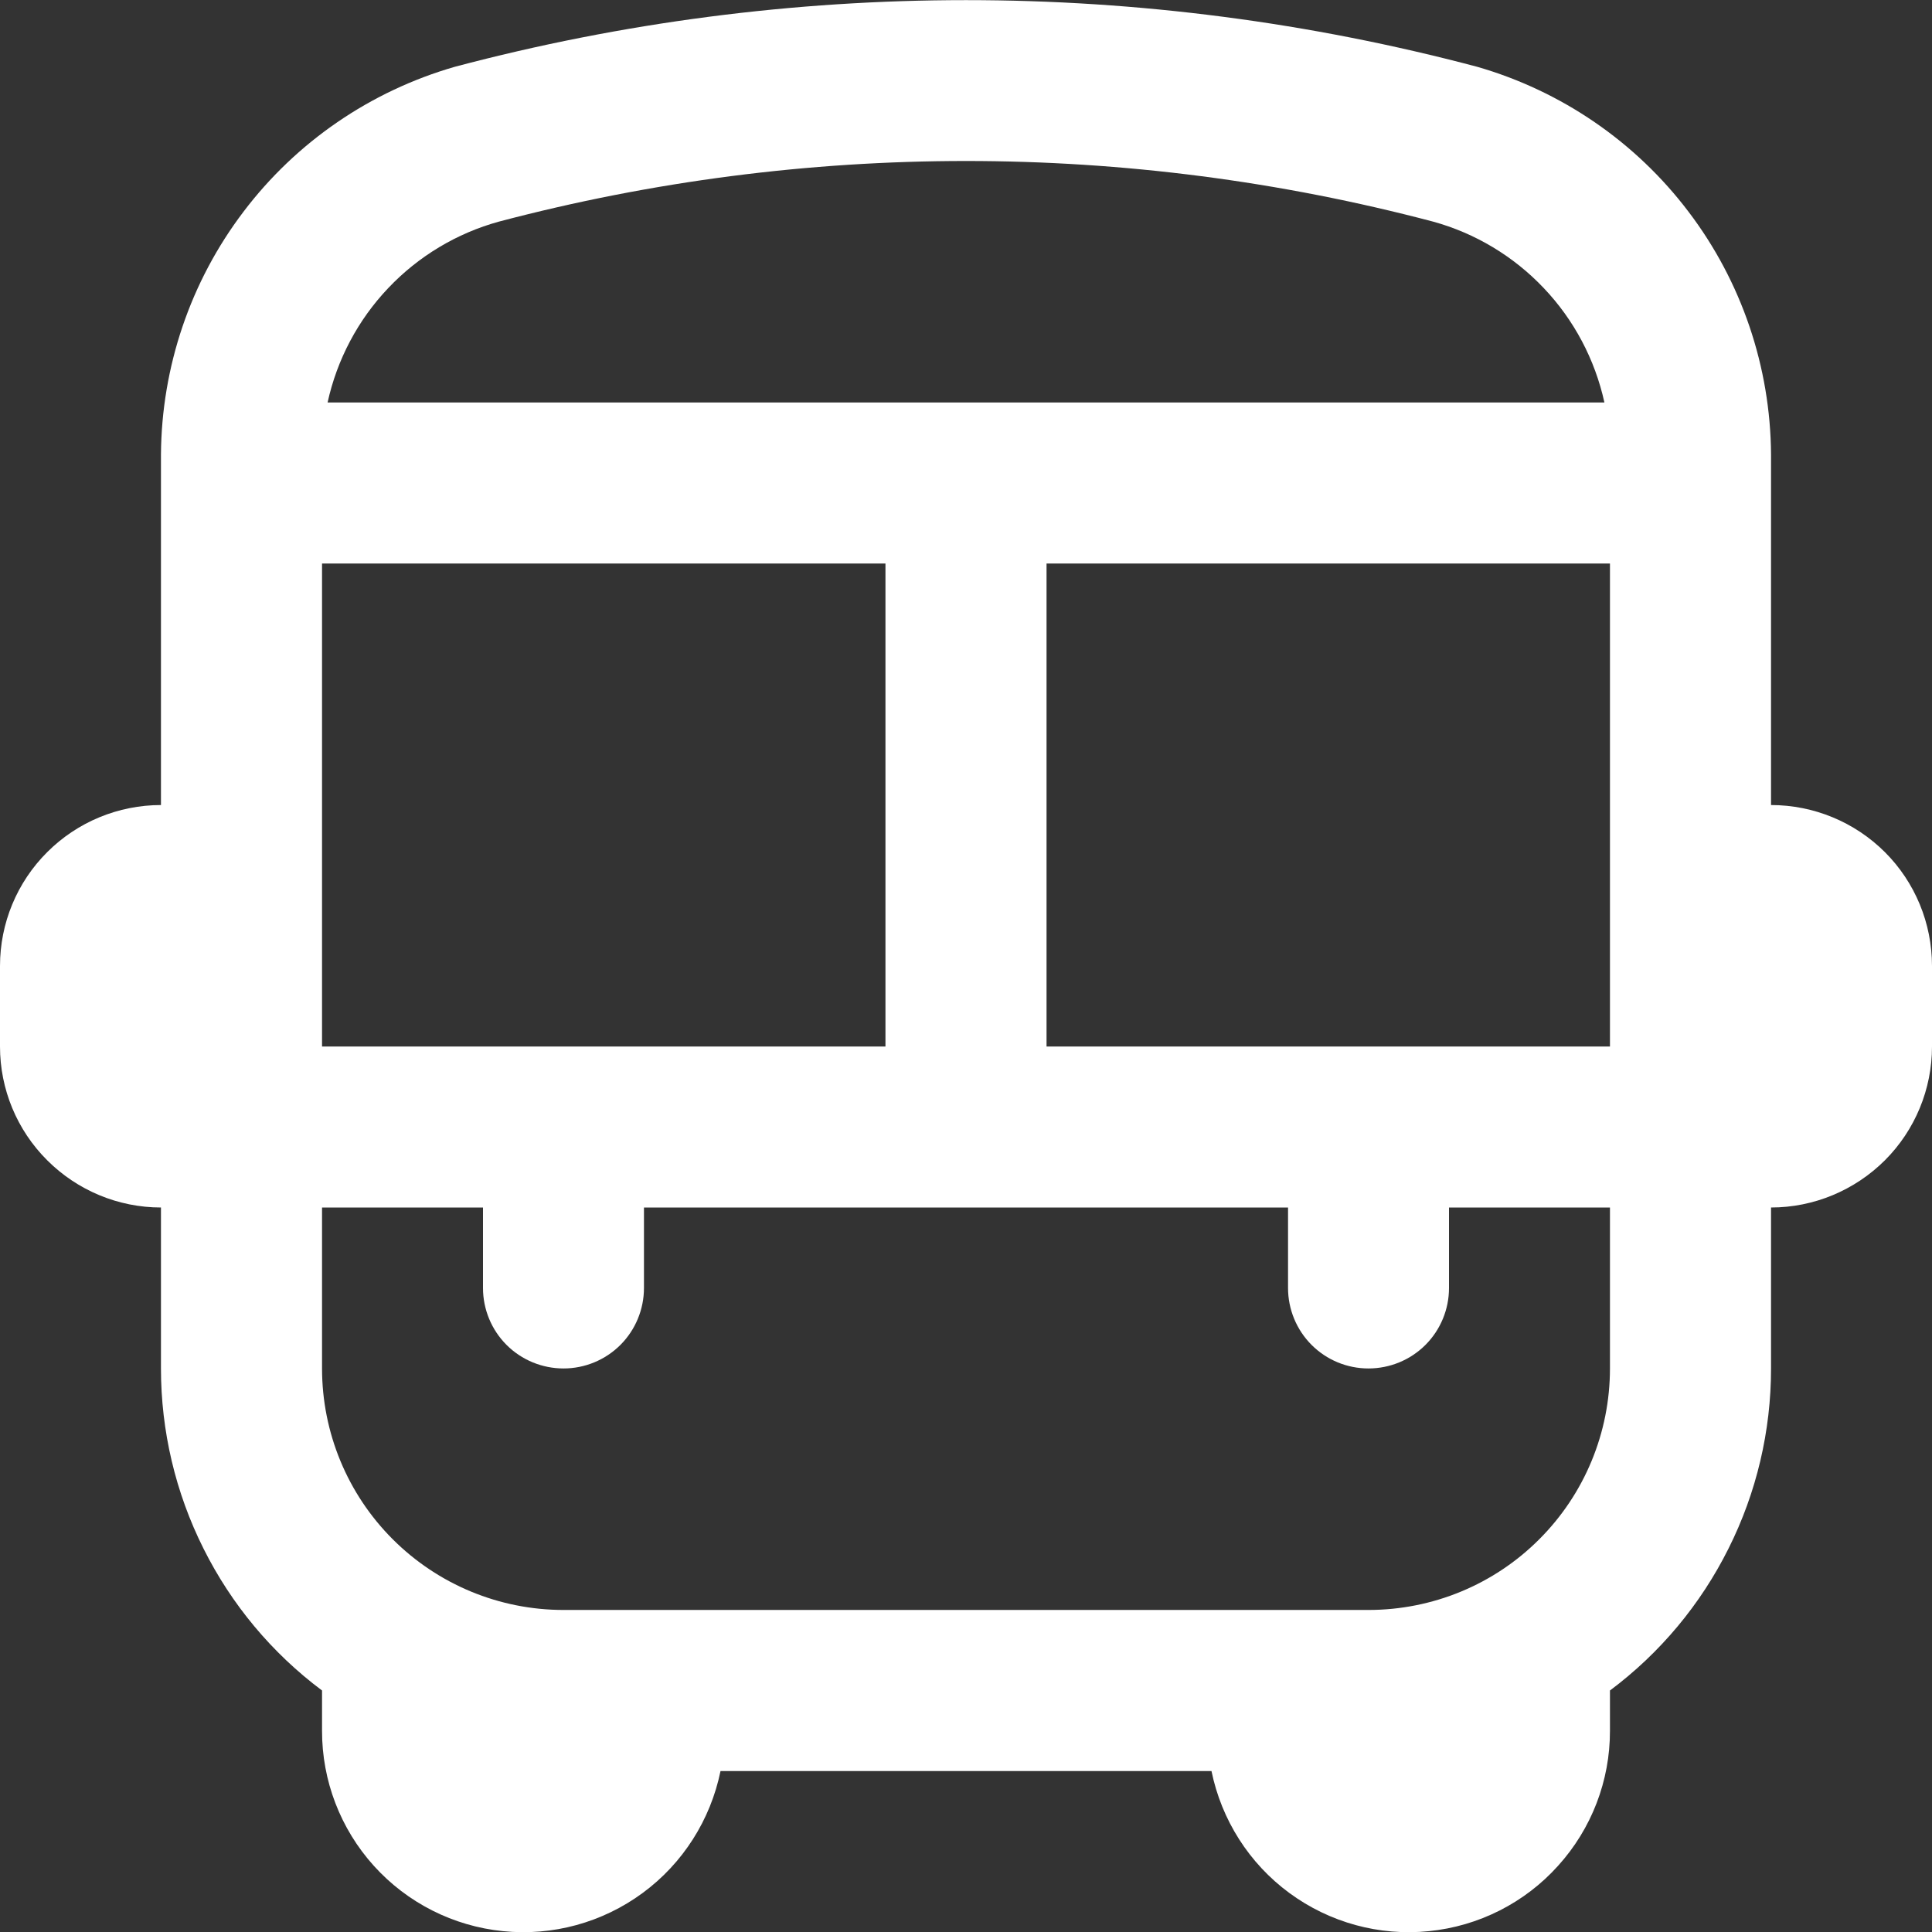 <svg width="16" height="16" viewBox="0 0 16 16" fill="none" xmlns="http://www.w3.org/2000/svg">
<rect x="0" y="0" width="16" height="16" fill="#333333" stroke="none"/>
<g clip-path="url(#clip0_878_3016)">
<path d="M14.667 6.667V3.764C14.662 3.038 14.423 2.332 13.984 1.754C13.546 1.175 12.931 0.754 12.233 0.553C9.459 -0.183 6.541 -0.183 3.767 0.553C3.069 0.754 2.454 1.175 2.016 1.754C1.577 2.332 1.338 3.038 1.333 3.764V6.667C0.98 6.667 0.641 6.807 0.391 7.057C0.14 7.307 0 7.646 0 8L0 8.667C0 9.02 0.14 9.359 0.391 9.609C0.641 9.859 0.98 10 1.333 10V11.333C1.333 11.851 1.453 12.361 1.685 12.824C1.916 13.287 2.252 13.69 2.667 14V14.333C2.666 14.746 2.819 15.145 3.096 15.452C3.373 15.759 3.755 15.952 4.166 15.993C4.577 16.035 4.989 15.922 5.322 15.677C5.655 15.432 5.884 15.072 5.967 14.667H10.033C10.116 15.072 10.345 15.432 10.678 15.677C11.011 15.922 11.423 16.035 11.834 15.993C12.245 15.952 12.627 15.759 12.903 15.452C13.181 15.145 13.334 14.746 13.333 14.333V14C13.748 13.69 14.084 13.287 14.315 12.824C14.547 12.361 14.667 11.851 14.667 11.333V10C15.02 10 15.359 9.859 15.61 9.609C15.86 9.359 16 9.02 16 8.667V8C16 7.646 15.86 7.307 15.61 7.057C15.359 6.807 15.02 6.667 14.667 6.667ZM8.667 8.667V4.667H13.333V8.667H8.667ZM2.667 8.667V4.667H7.333V8.667H2.667ZM4.133 1.835C6.668 1.166 9.332 1.166 11.867 1.835C12.217 1.931 12.535 2.122 12.785 2.386C13.036 2.65 13.209 2.978 13.287 3.333H2.713C2.791 2.978 2.964 2.65 3.215 2.386C3.465 2.122 3.783 1.931 4.133 1.835ZM11.333 13.333H4.667C4.136 13.333 3.628 13.123 3.252 12.747C2.877 12.372 2.667 11.864 2.667 11.333V10H4V10.667C4 10.843 4.07 11.013 4.195 11.138C4.32 11.263 4.49 11.333 4.667 11.333C4.843 11.333 5.013 11.263 5.138 11.138C5.263 11.013 5.333 10.843 5.333 10.667V10H10.667V10.667C10.667 10.843 10.737 11.013 10.862 11.138C10.987 11.263 11.156 11.333 11.333 11.333C11.51 11.333 11.68 11.263 11.805 11.138C11.93 11.013 12 10.843 12 10.667V10H13.333V11.333C13.333 11.864 13.123 12.372 12.748 12.747C12.373 13.123 11.864 13.333 11.333 13.333Z" fill="white"/>
</g>
<defs>
<clipPath id="clip0_878_3016">
<rect width="16" height="16" fill="white"/>
</clipPath>
</defs>
</svg>
